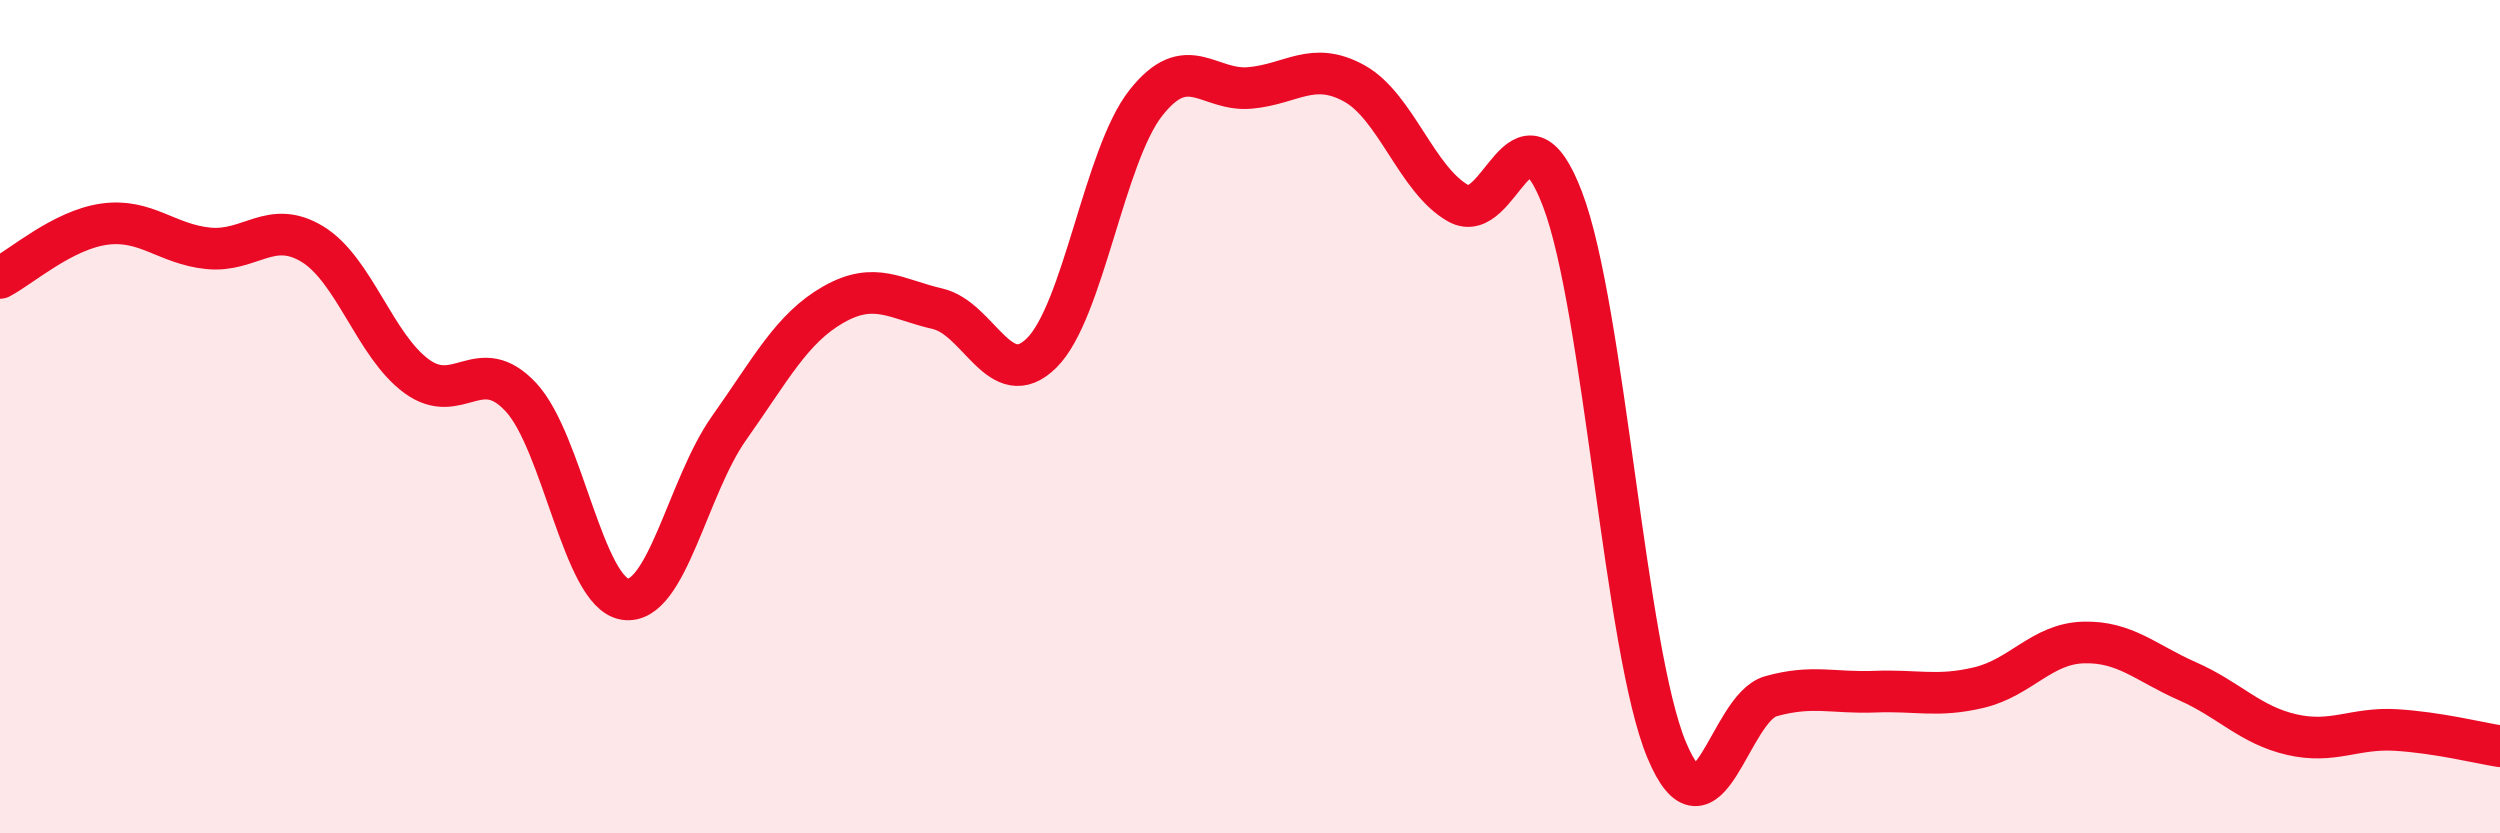 
    <svg width="60" height="20" viewBox="0 0 60 20" xmlns="http://www.w3.org/2000/svg">
      <path
        d="M 0,6.67 C 0.5,6.41 1.5,5.52 2.5,5.38 C 3.5,5.24 4,5.86 5,5.96 C 6,6.06 6.5,5.25 7.5,5.86 C 8.5,6.47 9,8.3 10,9.03 C 11,9.76 11.5,8.46 12.5,9.53 C 13.5,10.6 14,14.23 15,14.38 C 16,14.53 16.5,11.68 17.5,10.27 C 18.5,8.86 19,7.88 20,7.31 C 21,6.74 21.5,7.18 22.5,7.41 C 23.5,7.64 24,9.46 25,8.47 C 26,7.48 26.5,3.74 27.5,2.47 C 28.5,1.2 29,2.2 30,2.11 C 31,2.02 31.5,1.45 32.5,2 C 33.5,2.55 34,4.32 35,4.88 C 36,5.44 36.5,2.16 37.5,4.78 C 38.5,7.4 39,15.61 40,18 C 41,20.39 41.5,16.99 42.5,16.71 C 43.5,16.43 44,16.64 45,16.6 C 46,16.56 46.5,16.74 47.5,16.5 C 48.5,16.26 49,15.45 50,15.42 C 51,15.39 51.5,15.91 52.5,16.35 C 53.5,16.79 54,17.4 55,17.63 C 56,17.86 56.5,17.46 57.5,17.52 C 58.5,17.58 59.5,17.83 60,17.91L60 20L0 20Z"
        fill="#EB0A25"
        opacity="0.1"
        stroke-linecap="round"
        stroke-linejoin="round"
      />
      <path
        d="M 0,6.67 C 0.5,6.41 1.5,5.52 2.5,5.38 C 3.5,5.24 4,5.86 5,5.96 C 6,6.06 6.5,5.25 7.5,5.86 C 8.5,6.47 9,8.3 10,9.03 C 11,9.76 11.5,8.46 12.5,9.53 C 13.5,10.6 14,14.23 15,14.38 C 16,14.53 16.5,11.68 17.5,10.27 C 18.5,8.86 19,7.88 20,7.31 C 21,6.74 21.5,7.18 22.5,7.41 C 23.5,7.64 24,9.46 25,8.47 C 26,7.48 26.5,3.74 27.5,2.47 C 28.5,1.2 29,2.2 30,2.11 C 31,2.02 31.5,1.45 32.5,2 C 33.5,2.55 34,4.32 35,4.88 C 36,5.44 36.5,2.16 37.5,4.78 C 38.5,7.4 39,15.61 40,18 C 41,20.39 41.5,16.99 42.5,16.71 C 43.5,16.43 44,16.64 45,16.6 C 46,16.56 46.5,16.74 47.5,16.5 C 48.5,16.26 49,15.45 50,15.42 C 51,15.39 51.5,15.91 52.5,16.35 C 53.5,16.79 54,17.4 55,17.63 C 56,17.86 56.5,17.46 57.5,17.52 C 58.5,17.58 59.5,17.83 60,17.91"
        stroke="#EB0A25"
        stroke-width="1"
        fill="none"
        stroke-linecap="round"
        stroke-linejoin="round"
      />
    </svg>
  